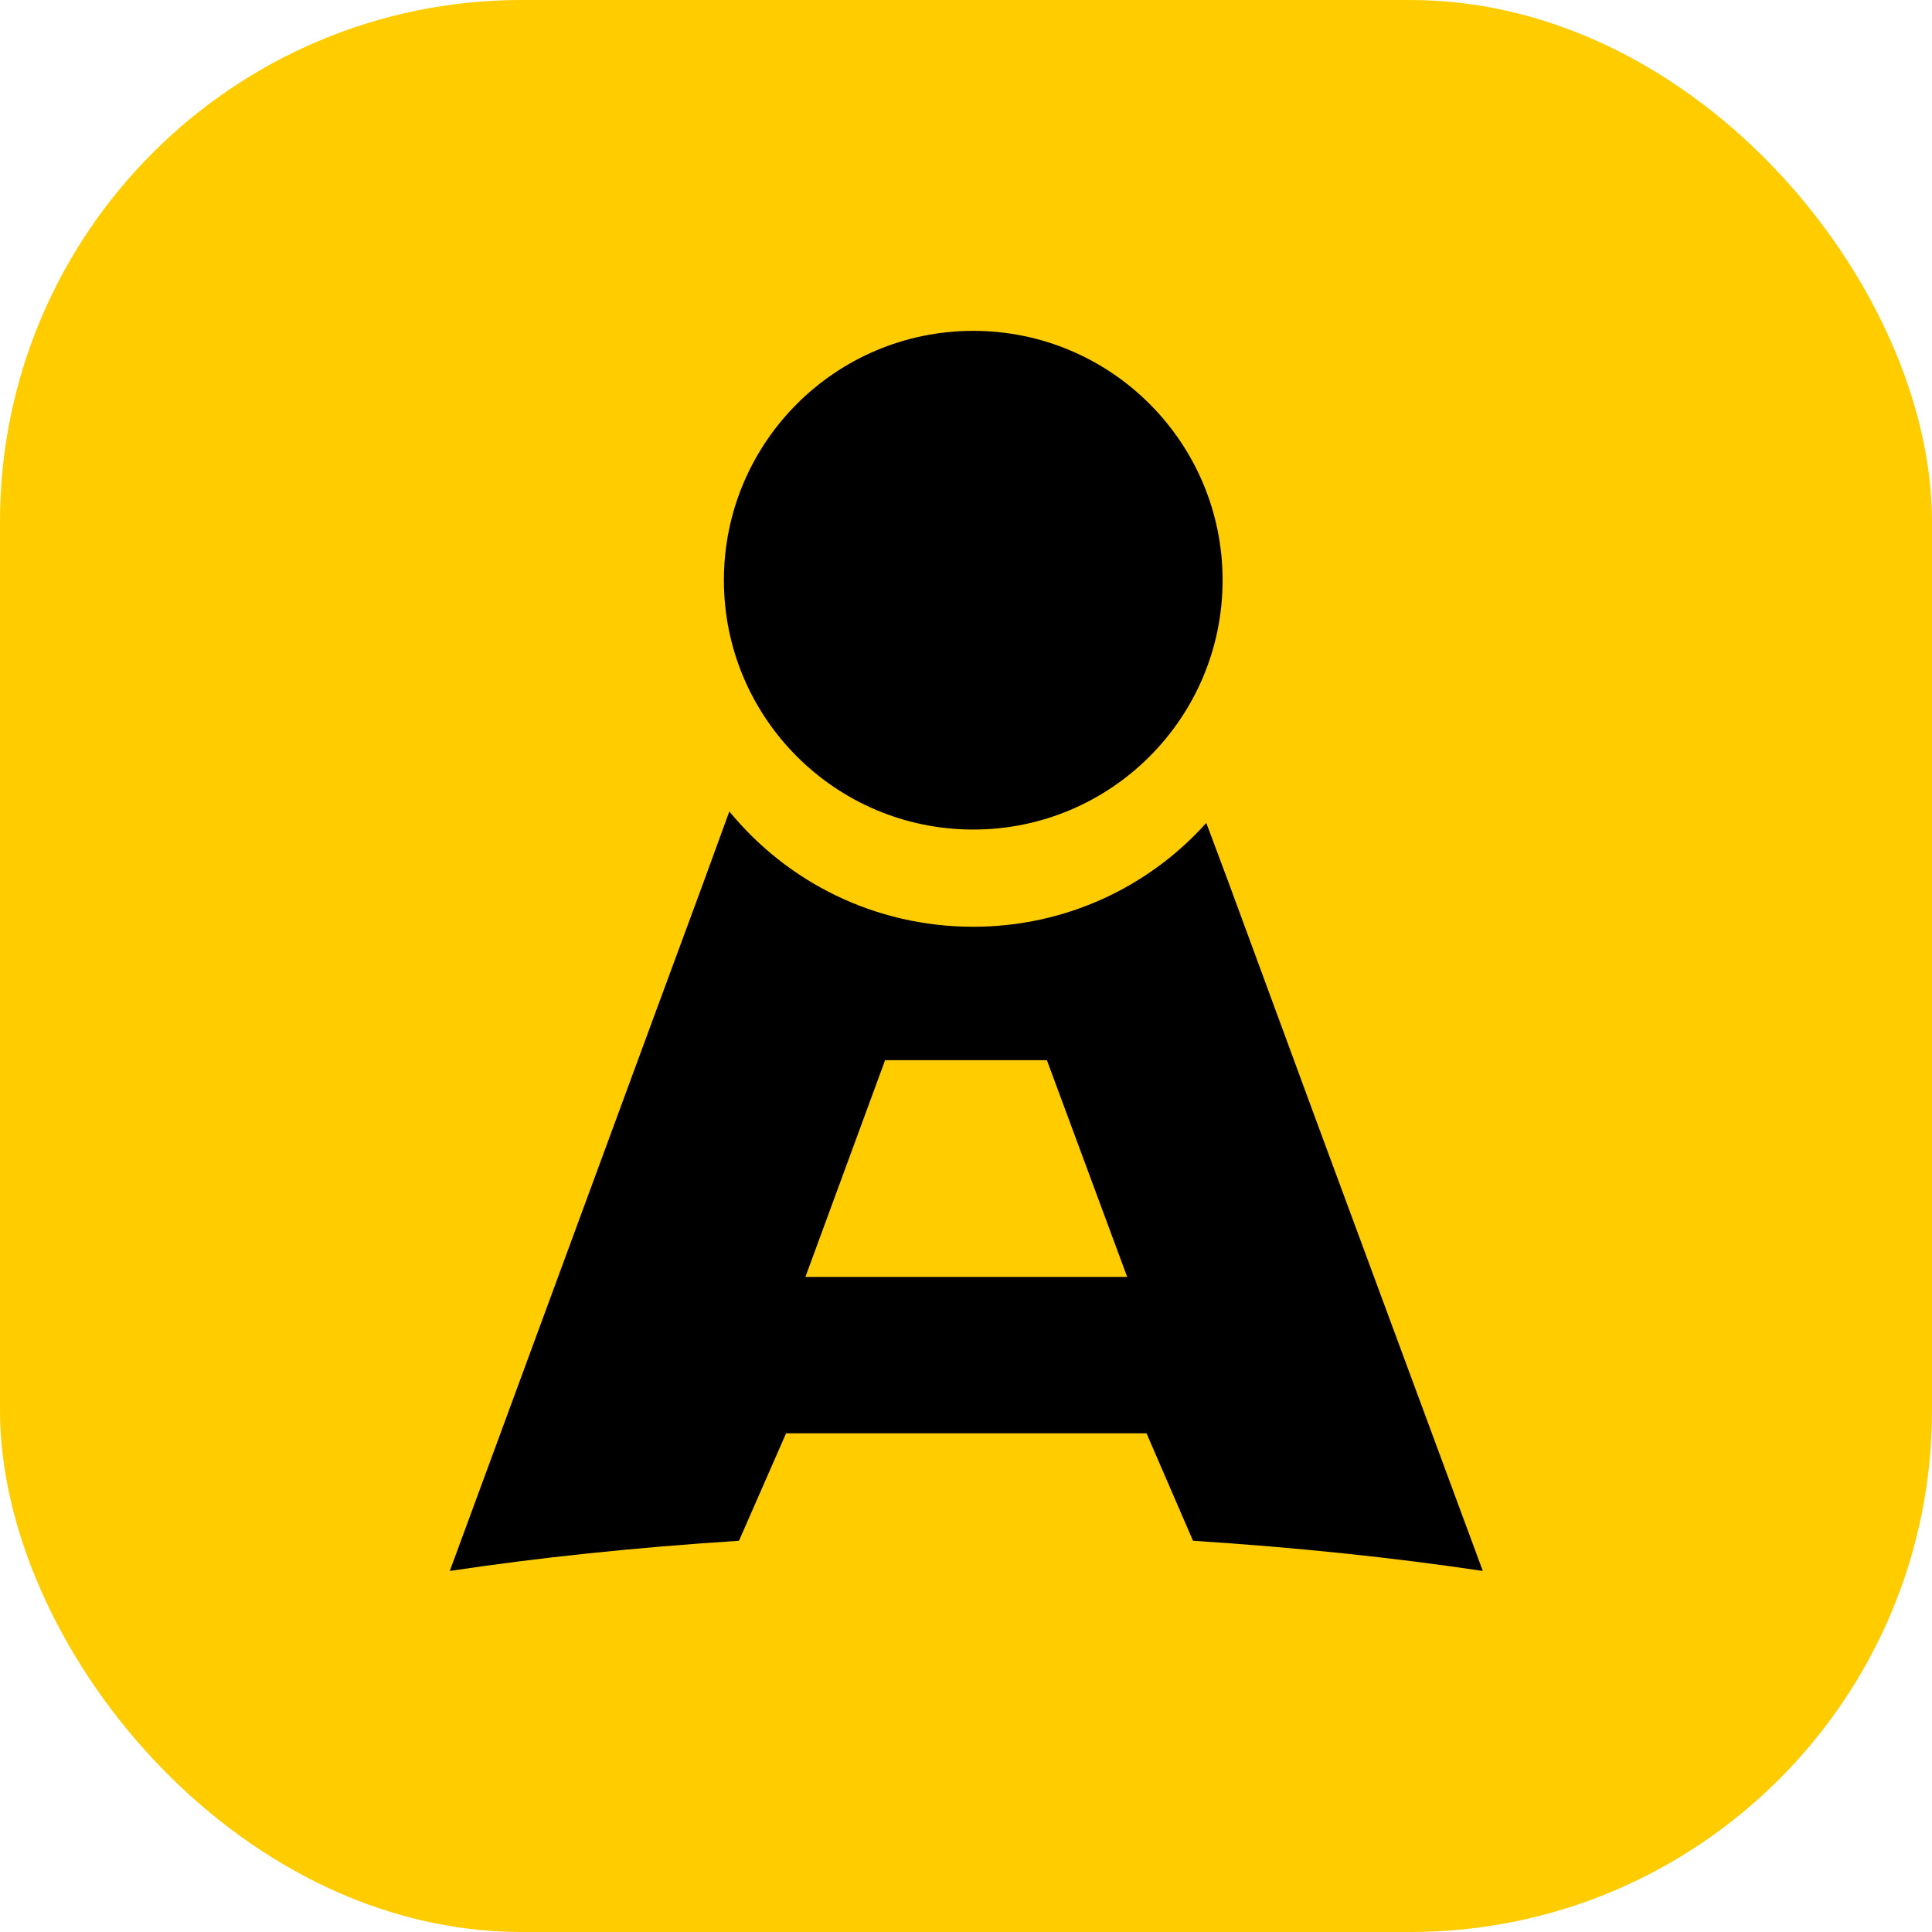 <?xml version="1.0" encoding="UTF-8"?> <svg xmlns="http://www.w3.org/2000/svg" id="Layer_2" data-name="Layer 2" viewBox="0 0 32 32"><defs><style> .cls-1 { fill: #fc0; } </style></defs><g id="_ëîé_1" data-name="‘ëîé_1"><g><rect class="cls-1" width="32" height="32" rx="8.64" ry="8.64"></rect><g><path d="m21.83,18.64l-1.48-4.02-.37-.99c-.95,1.06-2.33,1.72-3.86,1.72-1.63,0-3.08-.74-4.04-1.91l-.43,1.18-.79,2.14-3.41,9.26c1.46-.22,3.07-.39,4.79-.5l.78-1.78h5.97l.77,1.78c1.72.11,3.33.28,4.8.5l-2.73-7.38Zm-8.49,2.51l1.32-3.59h2.68l1.33,3.59h-5.33Z"></path><circle cx="16.12" cy="9.61" r="4.13"></circle></g></g></g></svg> 